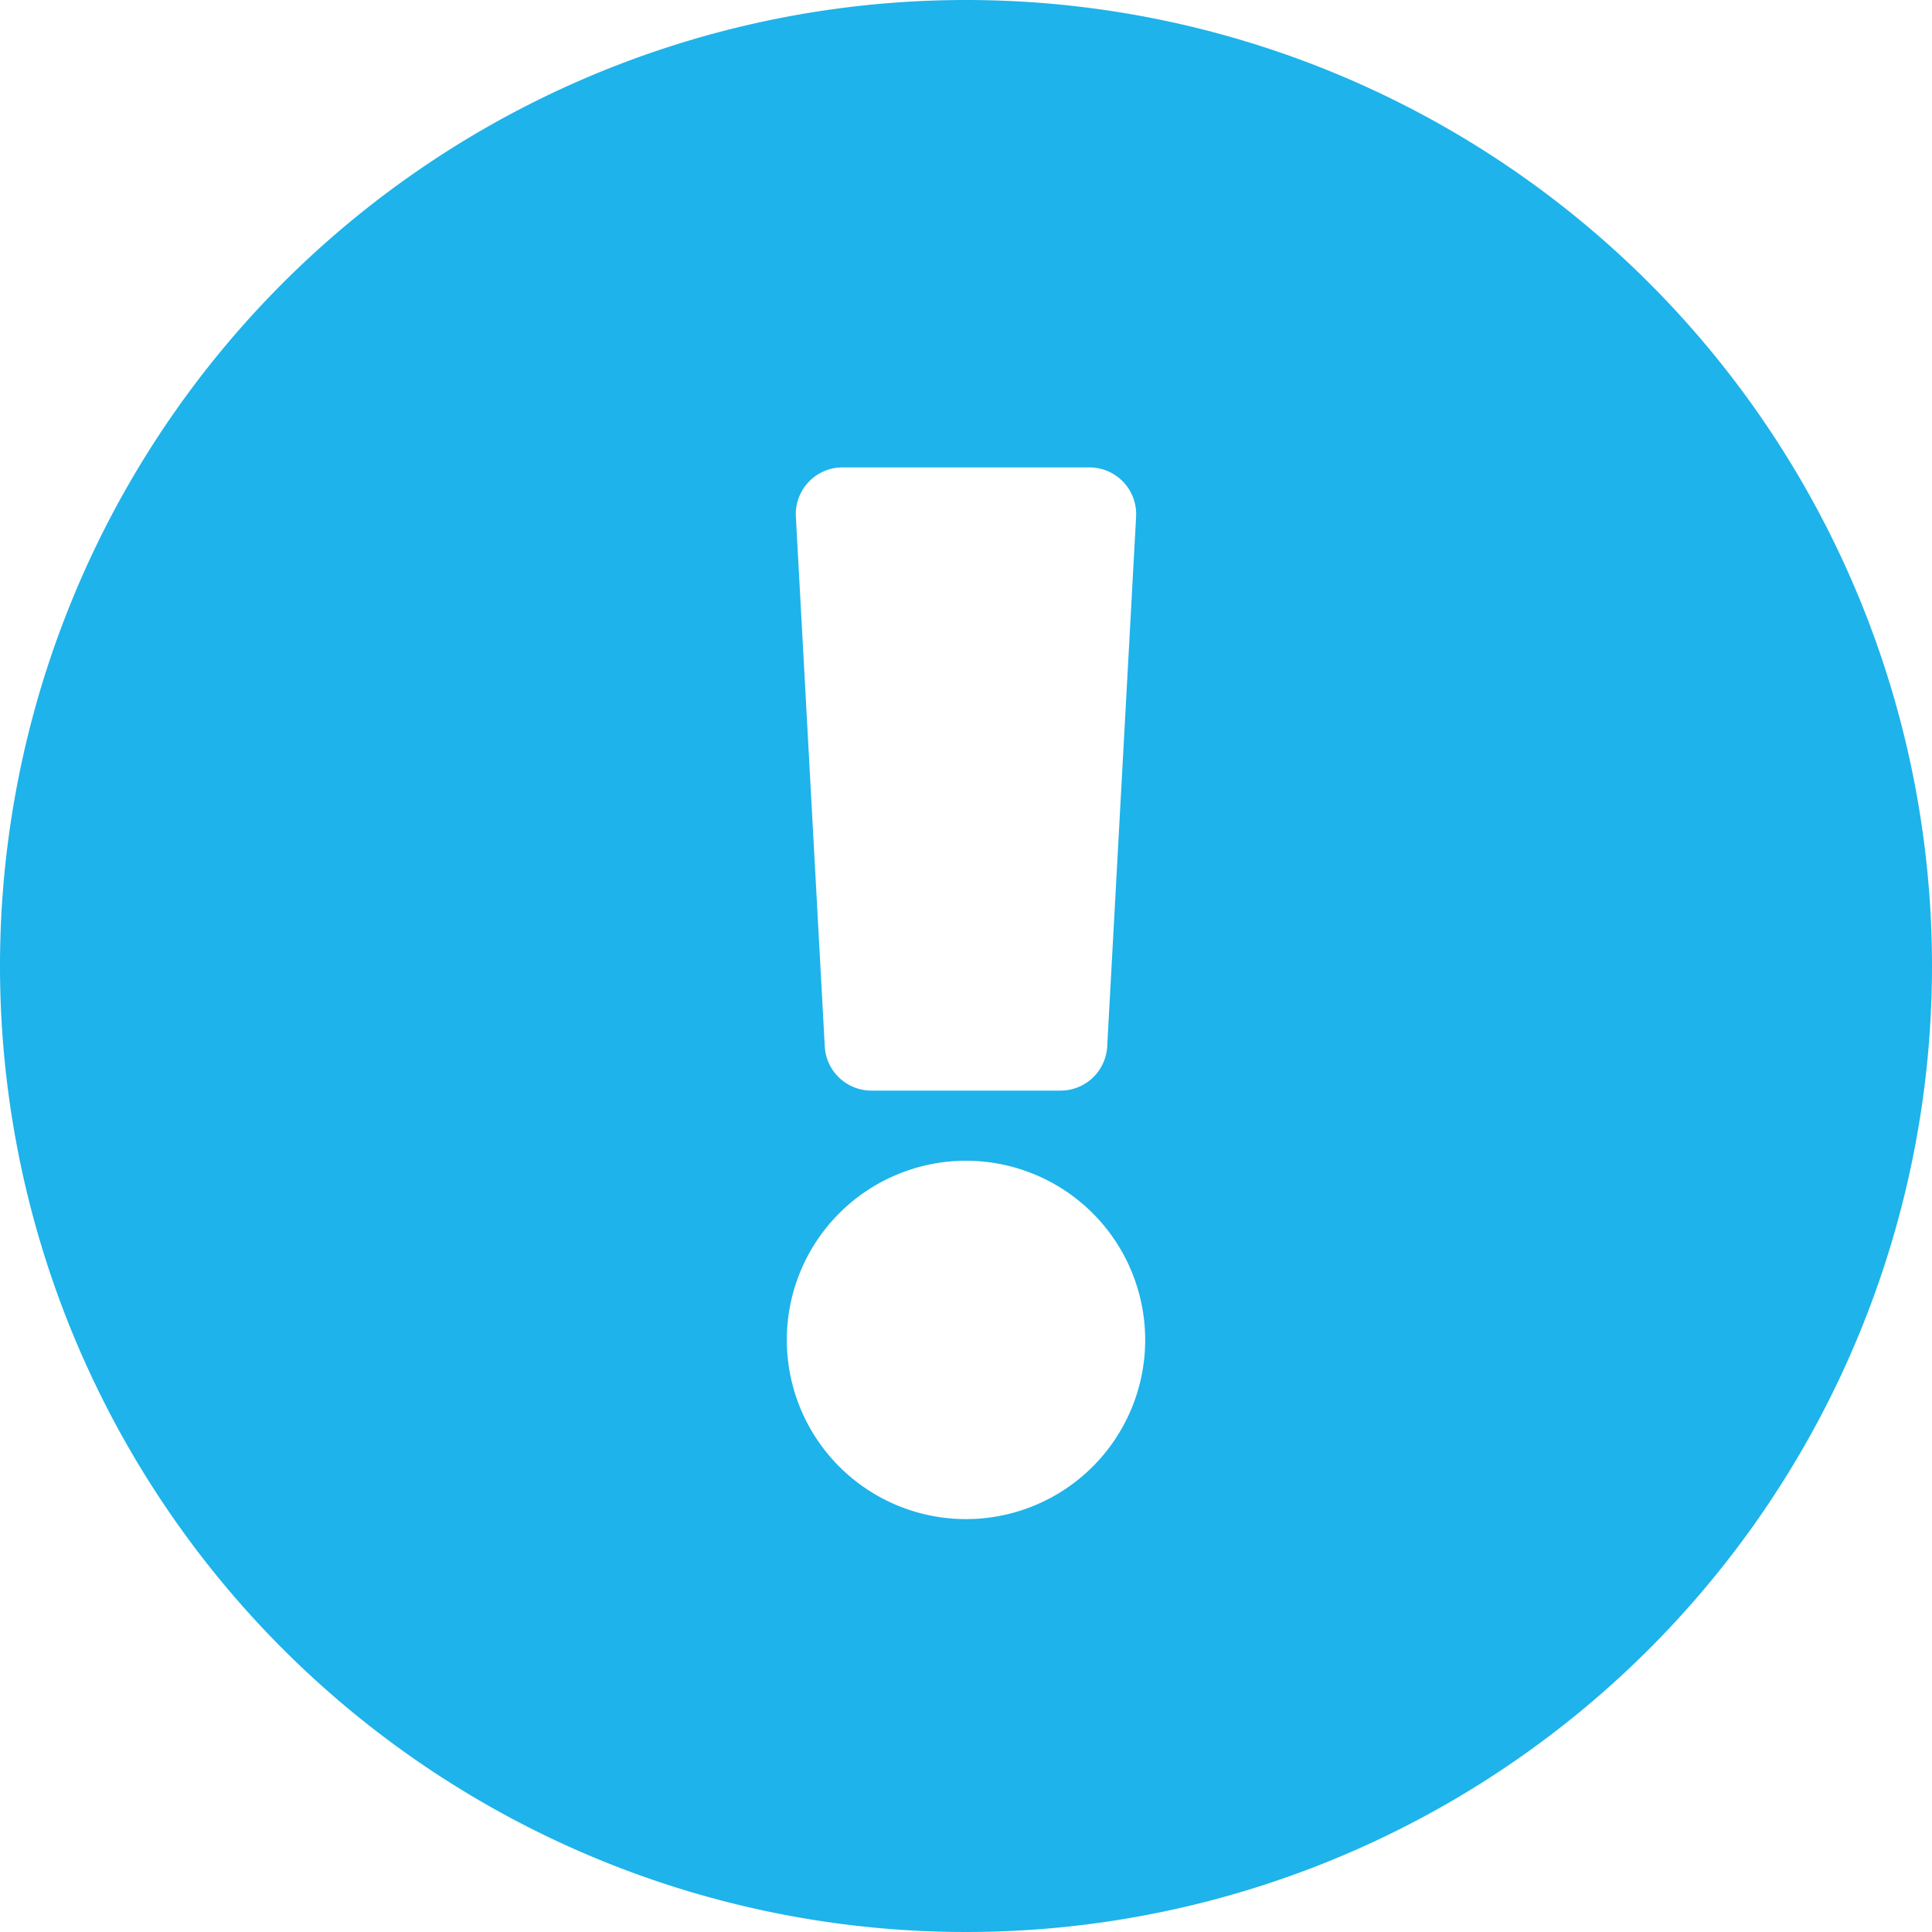 <svg xmlns="http://www.w3.org/2000/svg" width="70" height="70" viewBox="0 0 70 70">
  <path id="パス_69822" data-name="パス 69822" d="M78,43A35,35,0,1,1,43,8,35,35,0,0,1,78,43ZM43,50.056a6.492,6.492,0,1,0,6.492,6.492A6.492,6.492,0,0,0,43,50.056ZM36.836,26.721l1.047,19.194a1.693,1.693,0,0,0,1.691,1.6h6.851a1.693,1.693,0,0,0,1.691-1.6l1.047-19.194a1.694,1.694,0,0,0-1.691-1.786H38.527a1.693,1.693,0,0,0-1.691,1.786Z" transform="translate(-8 -8)" fill="#1eb3ea"/>
</svg>
